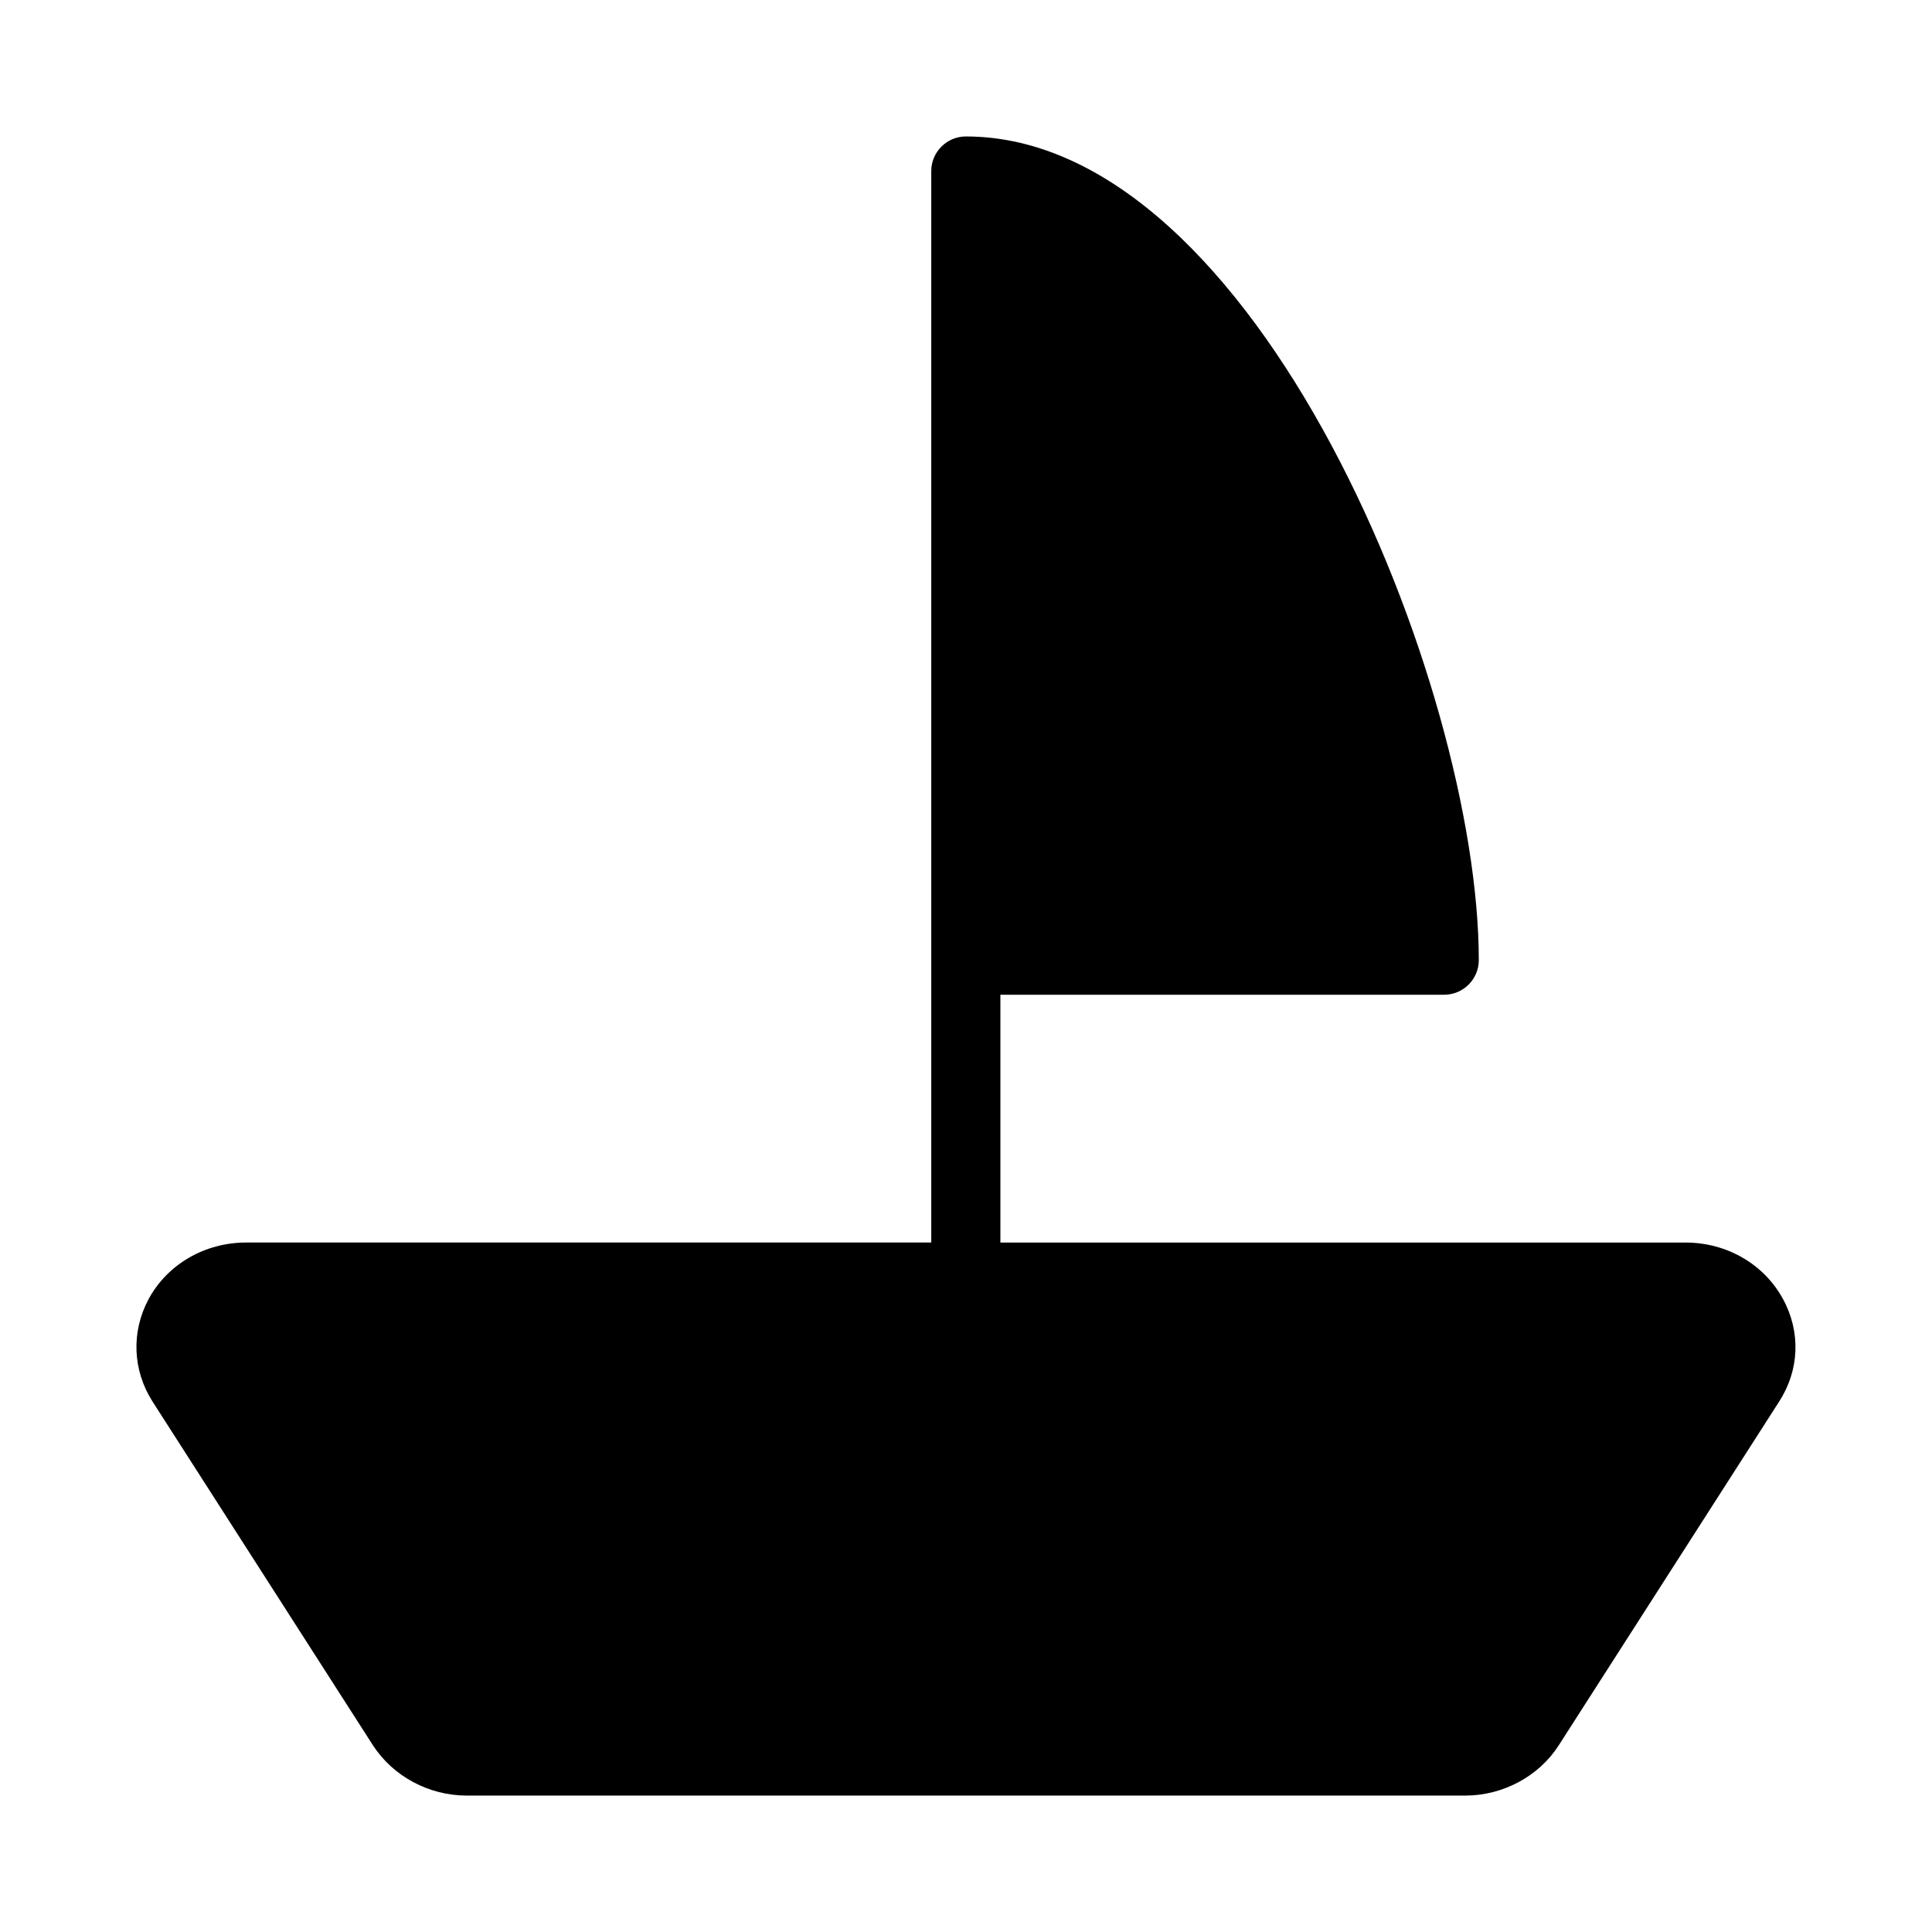 <?xml version="1.0" encoding="UTF-8"?>
<!-- Uploaded to: SVG Repo, www.svgrepo.com, Generator: SVG Repo Mixer Tools -->
<svg fill="#000000" width="800px" height="800px" version="1.1" viewBox="144 144 512 512" xmlns="http://www.w3.org/2000/svg">
 <path d="m615.5 515.42-58.441 91.145c-5.223 8.152-14.75 13.281-24.734 13.281h-264.64c-10.074 0-19.512-5.129-24.824-13.281l-58.441-91.145c-5.312-8.336-5.68-18.504-1.008-27.207 5.039-9.25 14.93-14.93 25.832-14.93h181.55v-283.96c0-5.039 4.121-9.16 9.16-9.16 77.129 0 135.94 145.46 135.94 218.29 0 5.039-4.121 9.16-9.16 9.16h-117.62v65.68h181.64c10.809 0 20.703 5.68 25.738 14.93 4.766 8.703 4.398 18.871-1.004 27.207z"/>
</svg>